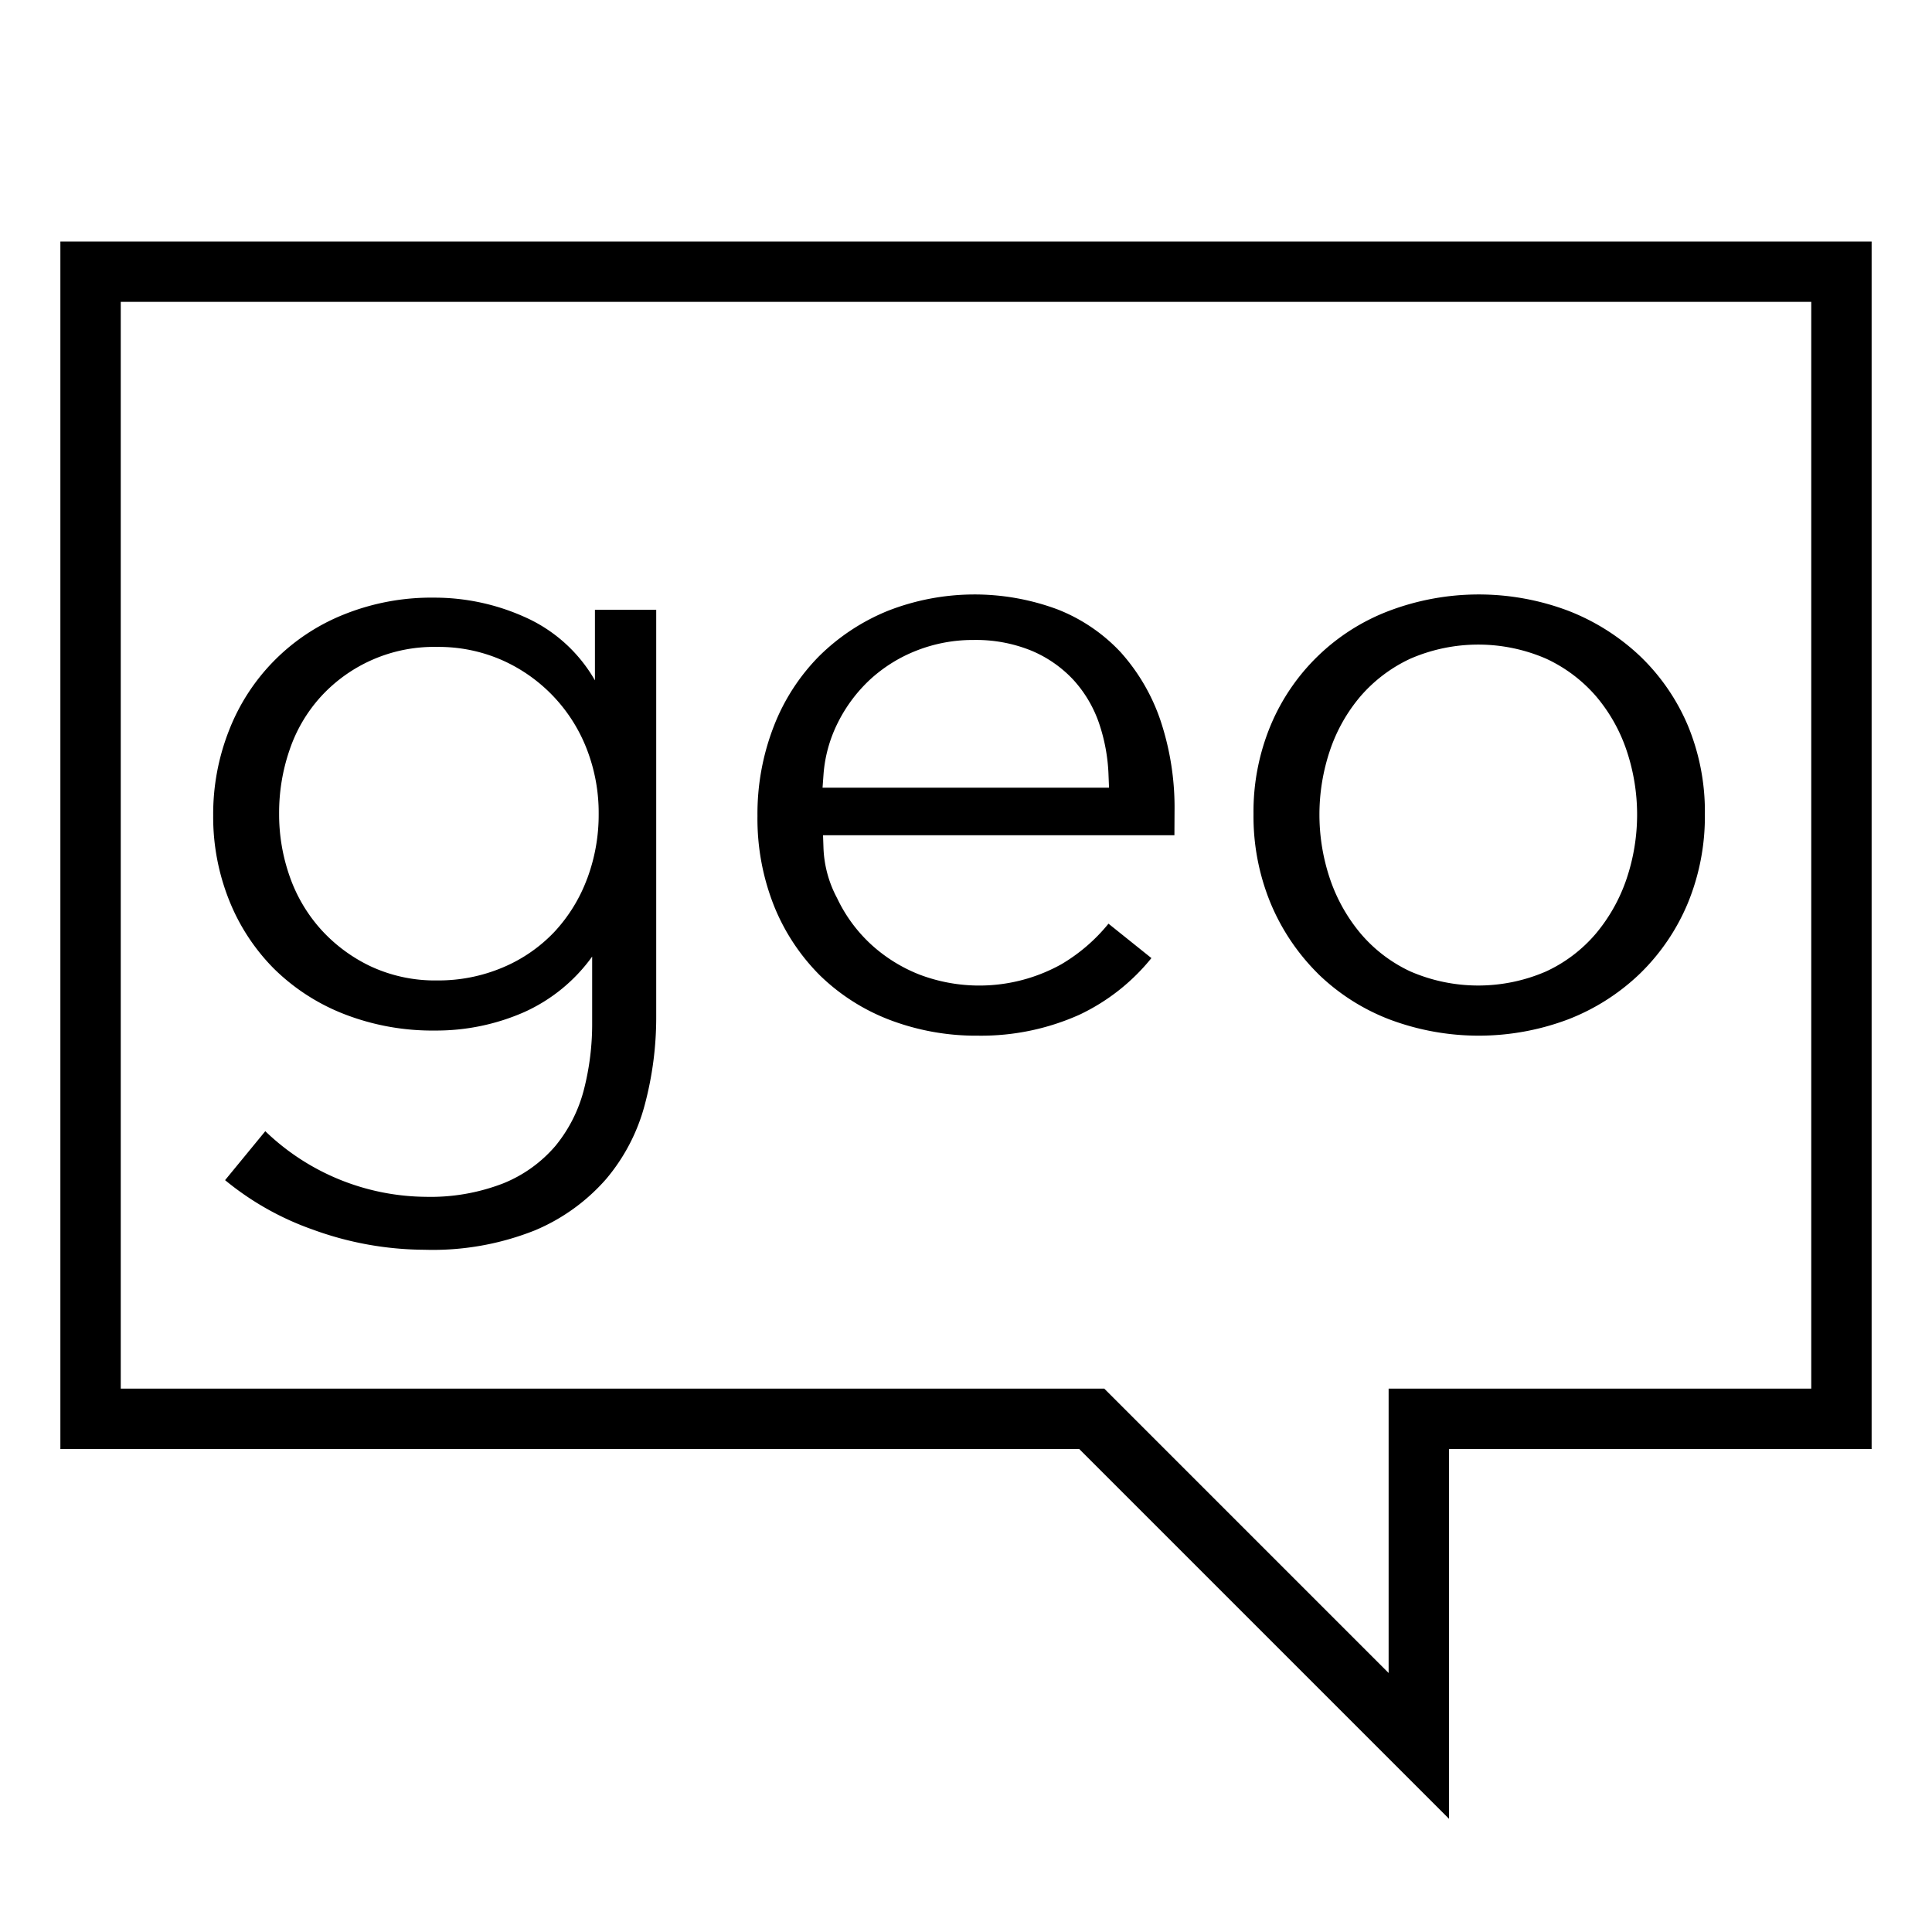 <svg xmlns="http://www.w3.org/2000/svg" viewBox="0 0 32 32"><path d="M1 24h16.875L24 30.125V24h7V4H1zM2 5h28v18h-7v4.71L18.29 23H2zm7.854 6.269a2.513 2.513 0 0 0-1.165-1.05 3.642 3.642 0 0 0-1.496-.32 3.876 3.876 0 0 0-1.51.284 3.387 3.387 0 0 0-1.89 1.916 3.778 3.778 0 0 0-.262 1.409 3.715 3.715 0 0 0 .263 1.4 3.38 3.38 0 0 0 .737 1.13 3.423 3.423 0 0 0 1.158.754 4.026 4.026 0 0 0 1.52.277 3.62 3.62 0 0 0 1.473-.305 2.802 2.802 0 0 0 1.126-.92v1.095a4.363 4.363 0 0 1-.137 1.11 2.413 2.413 0 0 1-.469.928 2.234 2.234 0 0 1-.866.623 3.333 3.333 0 0 1-1.29.223 3.876 3.876 0 0 1-2.652-1.087l-.666.811a4.775 4.775 0 0 0 1.453.819 5.445 5.445 0 0 0 1.85.334 4.568 4.568 0 0 0 1.83-.322 3.22 3.22 0 0 0 1.177-.848 3.147 3.147 0 0 0 .638-1.219 5.61 5.61 0 0 0 .193-1.48V10.1H9.854zm-.129 3.284a2.64 2.64 0 0 1-.54.879 2.52 2.52 0 0 1-.852.59 2.73 2.73 0 0 1-1.094.217 2.517 2.517 0 0 1-1.103-.235 2.626 2.626 0 0 1-.824-.614 2.588 2.588 0 0 1-.516-.88 3.095 3.095 0 0 1-.173-1.033 3.194 3.194 0 0 1 .173-1.055 2.497 2.497 0 0 1 .518-.883 2.538 2.538 0 0 1 1.925-.824 2.611 2.611 0 0 1 1.09.225 2.66 2.66 0 0 1 1.396 1.483 2.914 2.914 0 0 1 .191 1.054 3.026 3.026 0 0 1-.19 1.075zm8.635.746a2.901 2.901 0 0 1-.784.674 2.794 2.794 0 0 1-2.347.169 2.583 2.583 0 0 1-.806-.504 2.484 2.484 0 0 1-.558-.762 1.907 1.907 0 0 1-.226-.842l-.007-.2h5.82l.002-.395a4.56 4.56 0 0 0-.235-1.513 3.254 3.254 0 0 0-.66-1.126 2.857 2.857 0 0 0-1.042-.706 3.94 3.94 0 0 0-2.808.022 3.48 3.48 0 0 0-1.14.75 3.394 3.394 0 0 0-.751 1.16 3.999 3.999 0 0 0-.272 1.49 3.904 3.904 0 0 0 .277 1.495 3.44 3.44 0 0 0 .757 1.144 3.388 3.388 0 0 0 1.152.736 4.022 4.022 0 0 0 1.468.263 3.977 3.977 0 0 0 1.681-.348 3.399 3.399 0 0 0 1.19-.937zm-4.721-2.459a2.289 2.289 0 0 1 .244-.881 2.493 2.493 0 0 1 .533-.708 2.46 2.46 0 0 1 .767-.476 2.543 2.543 0 0 1 .94-.175 2.432 2.432 0 0 1 .96.177 2.01 2.01 0 0 1 .697.485 2.057 2.057 0 0 1 .425.721 2.986 2.986 0 0 1 .156.864l.008.2h-4.745zm8.188 3.285a3.485 3.485 0 0 0 1.182.758 4.198 4.198 0 0 0 2.967 0 3.58 3.58 0 0 0 1.19-.76 3.516 3.516 0 0 0 .788-1.16 3.769 3.769 0 0 0 .284-1.478 3.716 3.716 0 0 0-.283-1.471 3.456 3.456 0 0 0-.788-1.144 3.65 3.65 0 0 0-1.19-.753 4.2 4.2 0 0 0-2.968 0 3.45 3.45 0 0 0-1.963 1.897 3.719 3.719 0 0 0-.284 1.47 3.77 3.77 0 0 0 .285 1.48 3.581 3.581 0 0 0 .78 1.16zm.2-3.692a2.728 2.728 0 0 1 .506-.899 2.46 2.46 0 0 1 .827-.624 2.824 2.824 0 0 1 2.249 0 2.456 2.456 0 0 1 .828.624 2.728 2.728 0 0 1 .506.9 3.332 3.332 0 0 1 0 2.117 2.815 2.815 0 0 1-.505.906 2.406 2.406 0 0 1-.83.633 2.824 2.824 0 0 1-2.248 0 2.415 2.415 0 0 1-.828-.633 2.809 2.809 0 0 1-.505-.905 3.33 3.33 0 0 1 0-2.119z"/><path fill="none" d="M0 0h32v32H0z"/></svg>